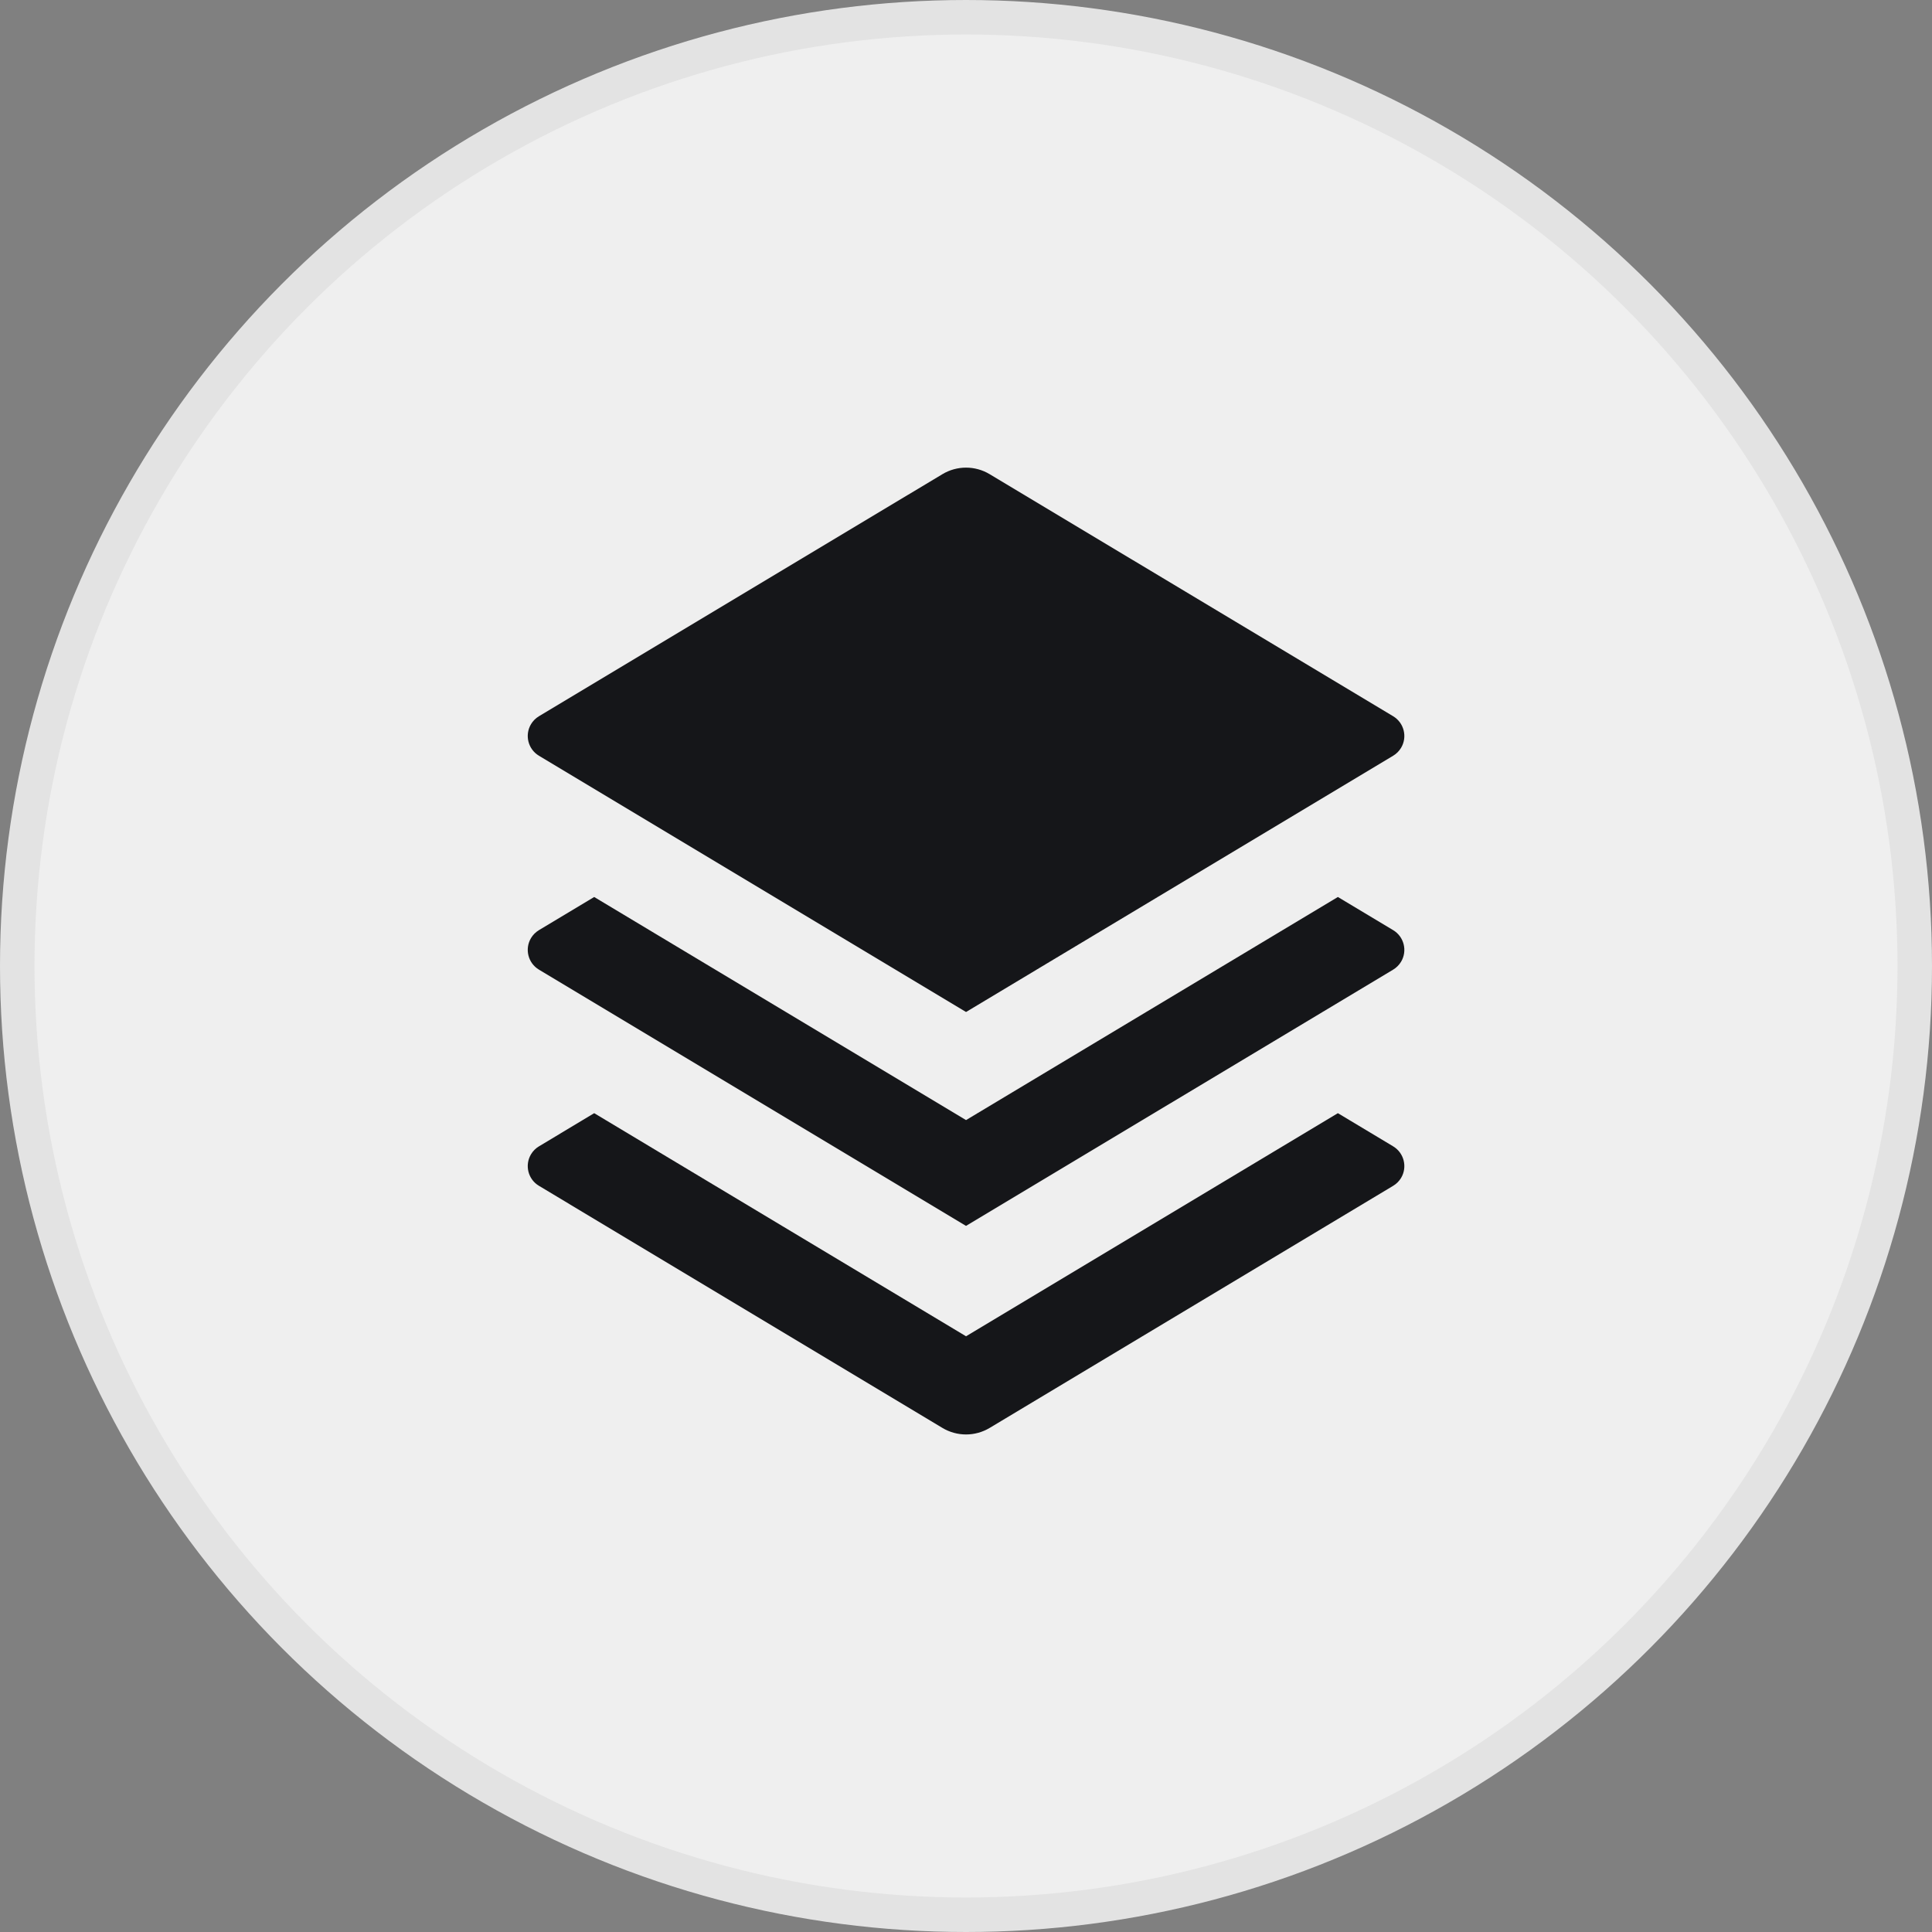 <svg width="56" height="56" viewBox="0 0 56 56" fill="none" xmlns="http://www.w3.org/2000/svg">
<rect x="0" y="0" width="56" height="56" fill="#808080" stroke="none"/>
<circle cx="28" cy="28" r="27.5" fill="#EFEFEF" stroke="#E3E3E3"/>
<path d="M38.779 26L40.382 26.961C40.697 27.151 40.8 27.56 40.611 27.876C40.554 27.97 40.476 28.049 40.382 28.105L28.001 35.533L15.621 28.105C15.305 27.915 15.203 27.506 15.392 27.19C15.448 27.096 15.527 27.018 15.621 26.961L17.223 26L28.001 32.466L38.779 26ZM38.779 32.266L40.382 33.228C40.697 33.418 40.8 33.827 40.611 34.143C40.554 34.237 40.476 34.315 40.382 34.371L28.687 41.388C28.265 41.642 27.737 41.642 27.315 41.388L15.621 34.371C15.305 34.182 15.203 33.773 15.392 33.457C15.448 33.363 15.527 33.284 15.621 33.228L17.223 32.266L28.001 38.733L38.779 32.266ZM28.687 13.745L40.382 20.761C40.697 20.951 40.8 21.36 40.611 21.676C40.554 21.77 40.476 21.849 40.382 21.905L28.001 29.333L15.621 21.905C15.305 21.715 15.203 21.306 15.392 20.99C15.448 20.896 15.527 20.818 15.621 20.761L27.315 13.745C27.737 13.491 28.265 13.491 28.687 13.745Z" fill="#151619"/>
</svg>
